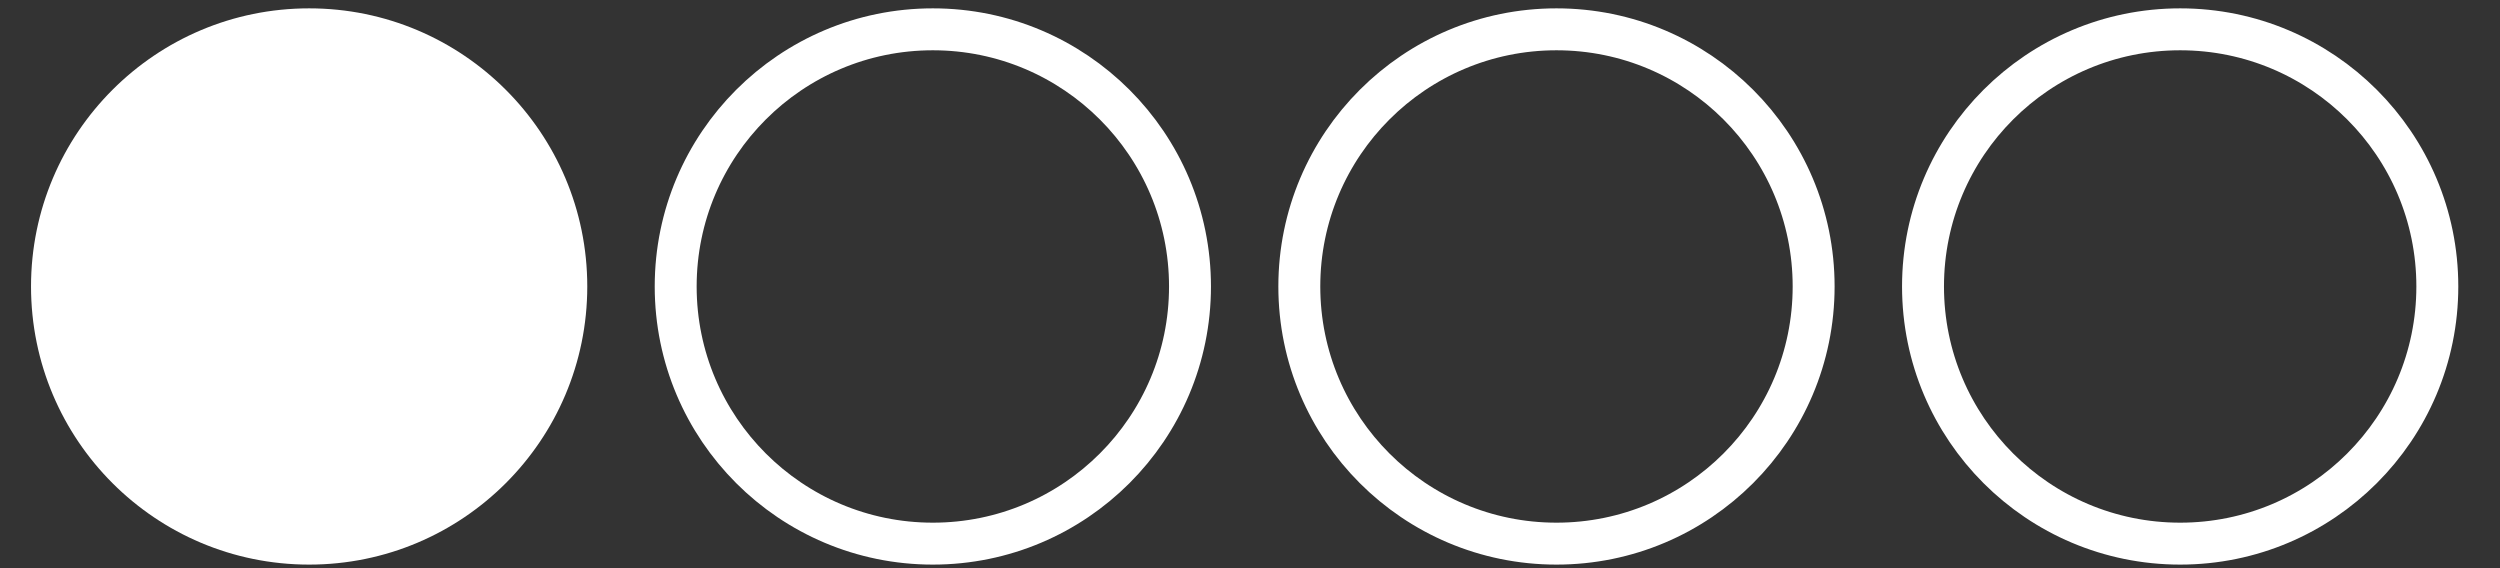 <?xml version="1.0" encoding="UTF-8"?> <svg xmlns="http://www.w3.org/2000/svg" width="44" height="10" viewBox="0 0 44 10" fill="none"><rect x="0" y="0" width="44" height="10" fill="#333333" stroke="none"/><circle cx="5.441" cy="5.042" r="4.895" fill="white"></circle><circle cx="16.418" cy="5.042" r="4.526" stroke="white" stroke-width="0.738"></circle><circle cx="27.394" cy="5.042" r="4.526" stroke="white" stroke-width="0.738"></circle><circle cx="38.371" cy="5.042" r="4.526" stroke="white" stroke-width="0.738"></circle></svg> 